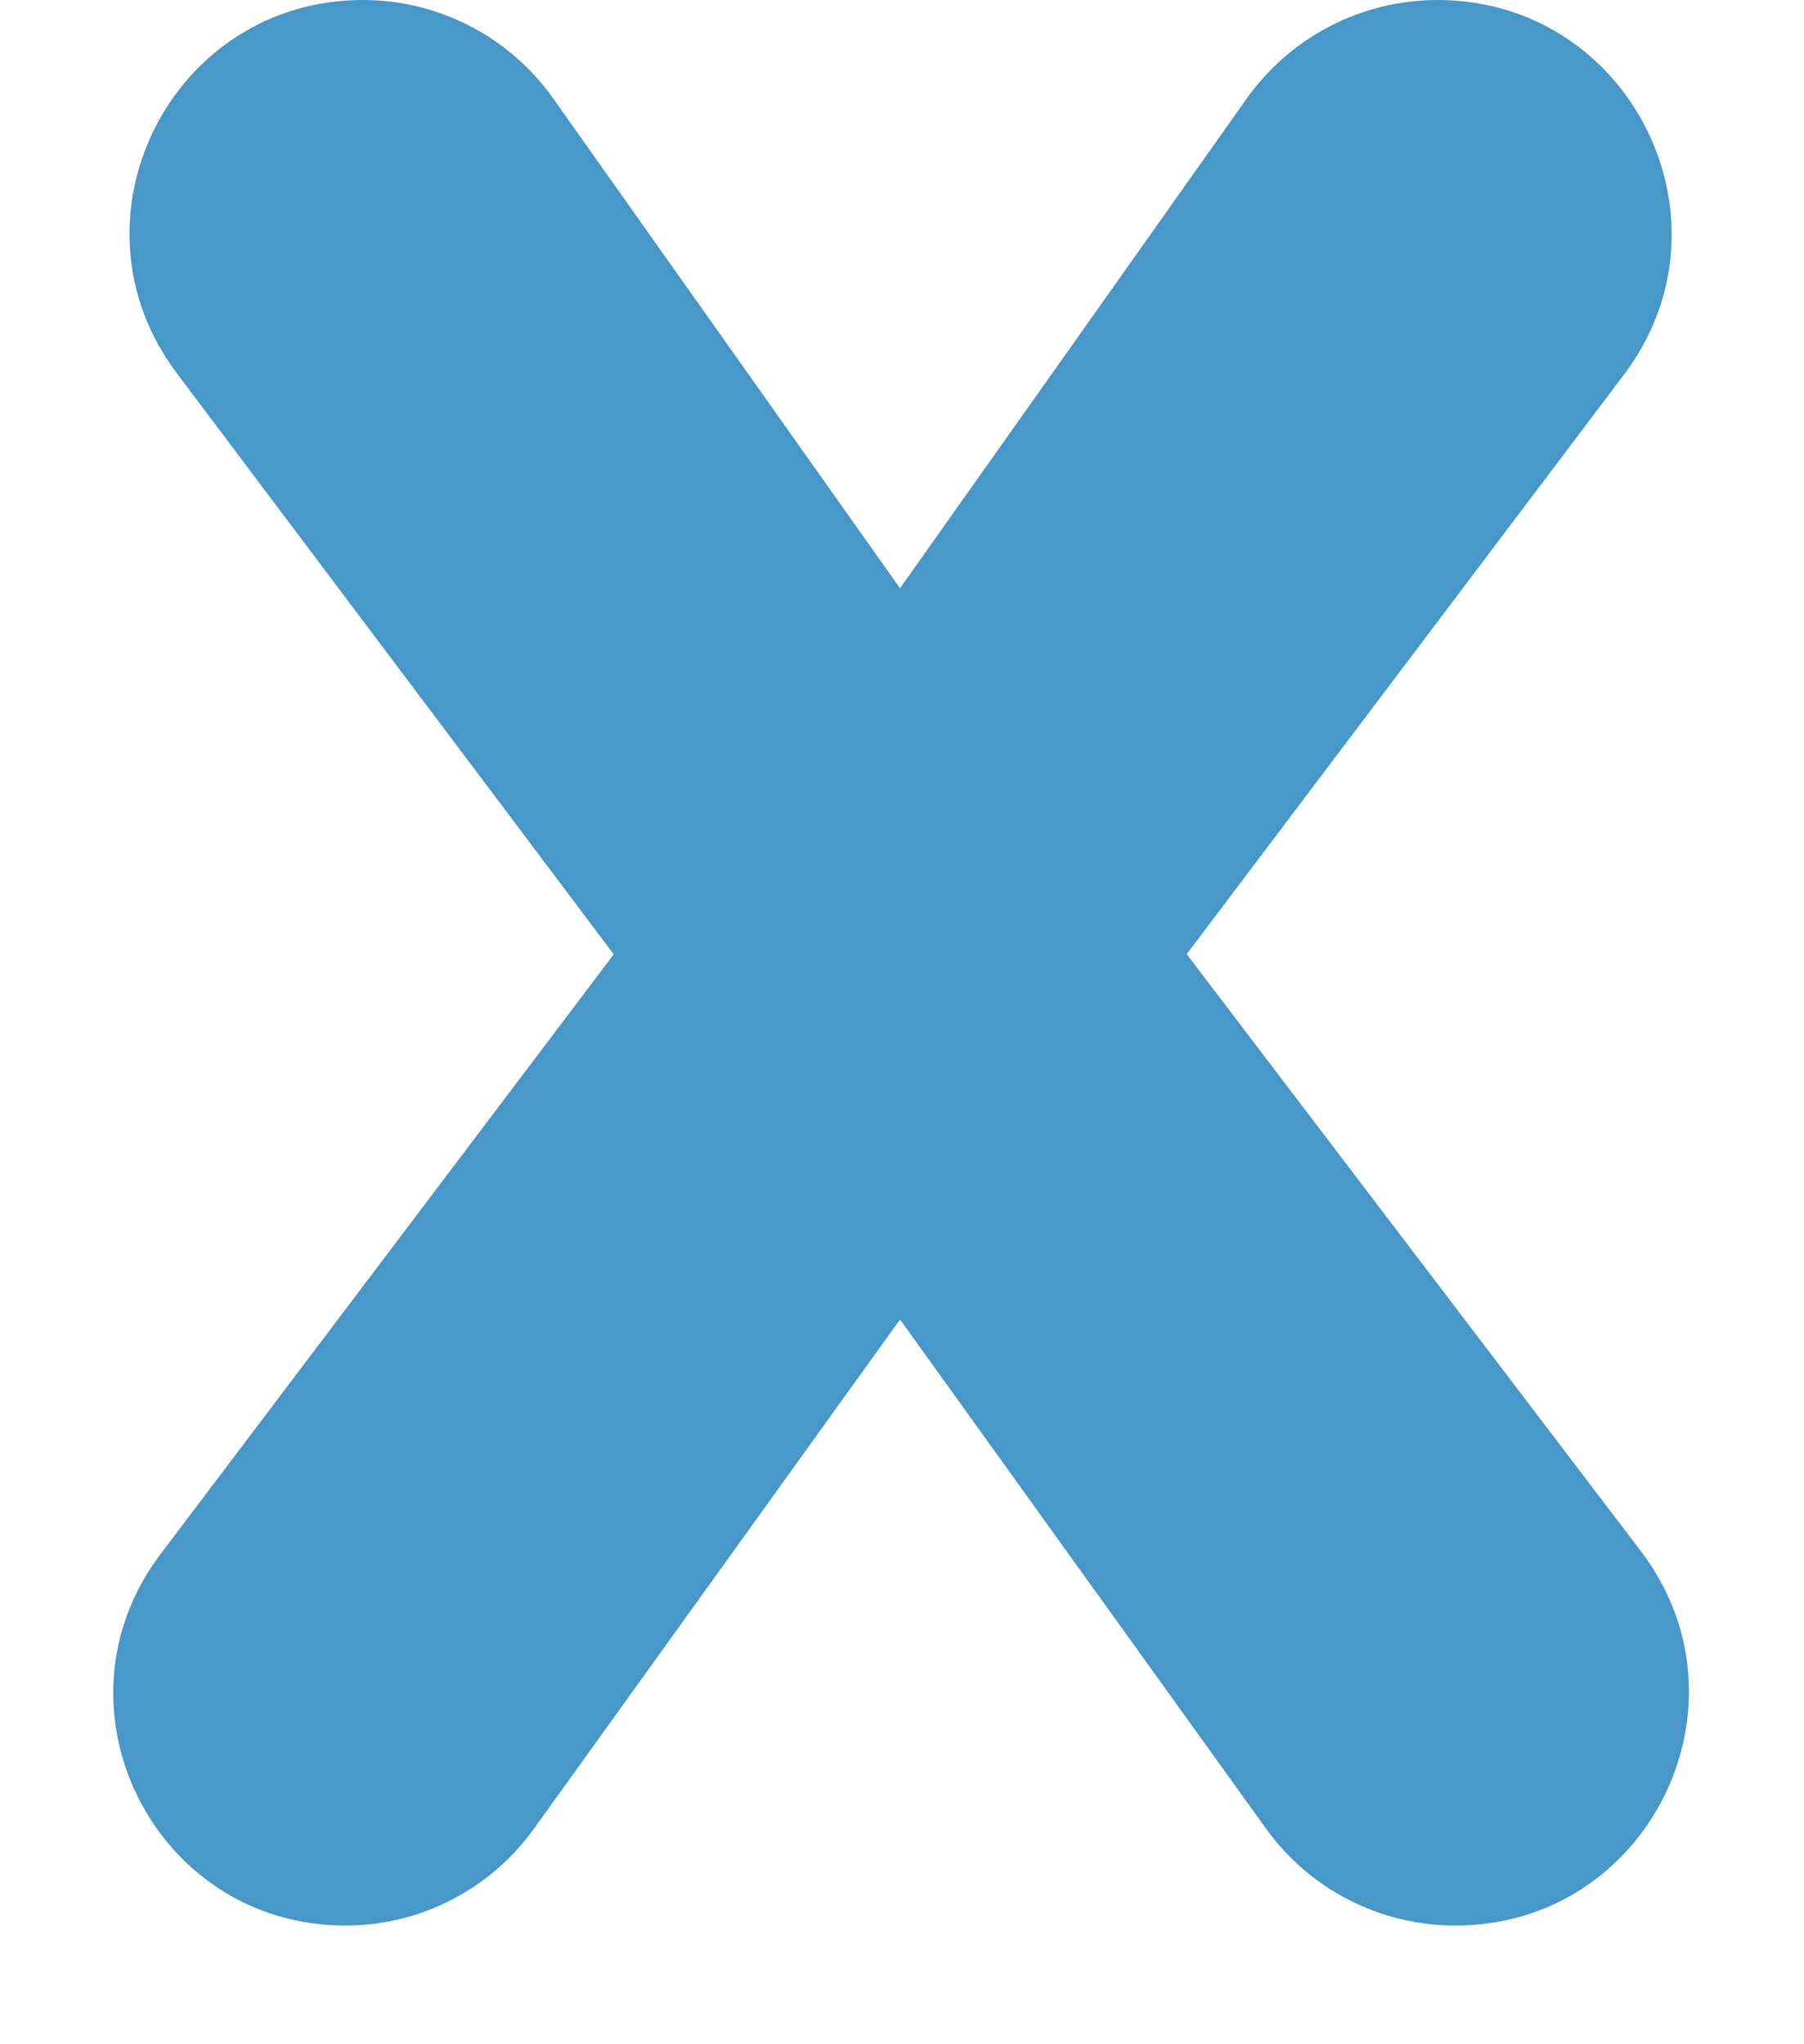 <svg width="15" height="17" viewBox="0 0 15 17" fill="none" xmlns="http://www.w3.org/2000/svg">
<path d="M2.872 16.013C1.281 16.013 0.375 14.193 1.335 12.924L5.247 7.746C5.429 7.505 5.814 7.634 5.814 7.937C5.814 8.239 5.429 8.368 5.246 8.126L1.469 3.102C0.509 1.825 1.42 0 3.018 0C3.646 0 4.236 0.305 4.599 0.818L7.766 5.291C7.929 5.52 7.765 5.837 7.484 5.837C7.202 5.837 7.038 5.52 7.201 5.291L10.366 0.82C10.731 0.306 11.322 0 11.953 0C13.557 0 14.47 1.834 13.504 3.114L9.723 8.126C9.54 8.369 9.153 8.239 9.153 7.935C9.153 7.632 9.538 7.502 9.722 7.744L13.644 12.9C14.615 14.177 13.705 16.013 12.101 16.013C11.476 16.013 10.89 15.713 10.526 15.206L7.204 10.584C7.041 10.356 7.204 10.039 7.484 10.039C7.763 10.039 7.926 10.356 7.763 10.584L4.438 15.21C4.075 15.714 3.493 16.013 2.872 16.013Z" fill="#4797C8"/>
</svg>
